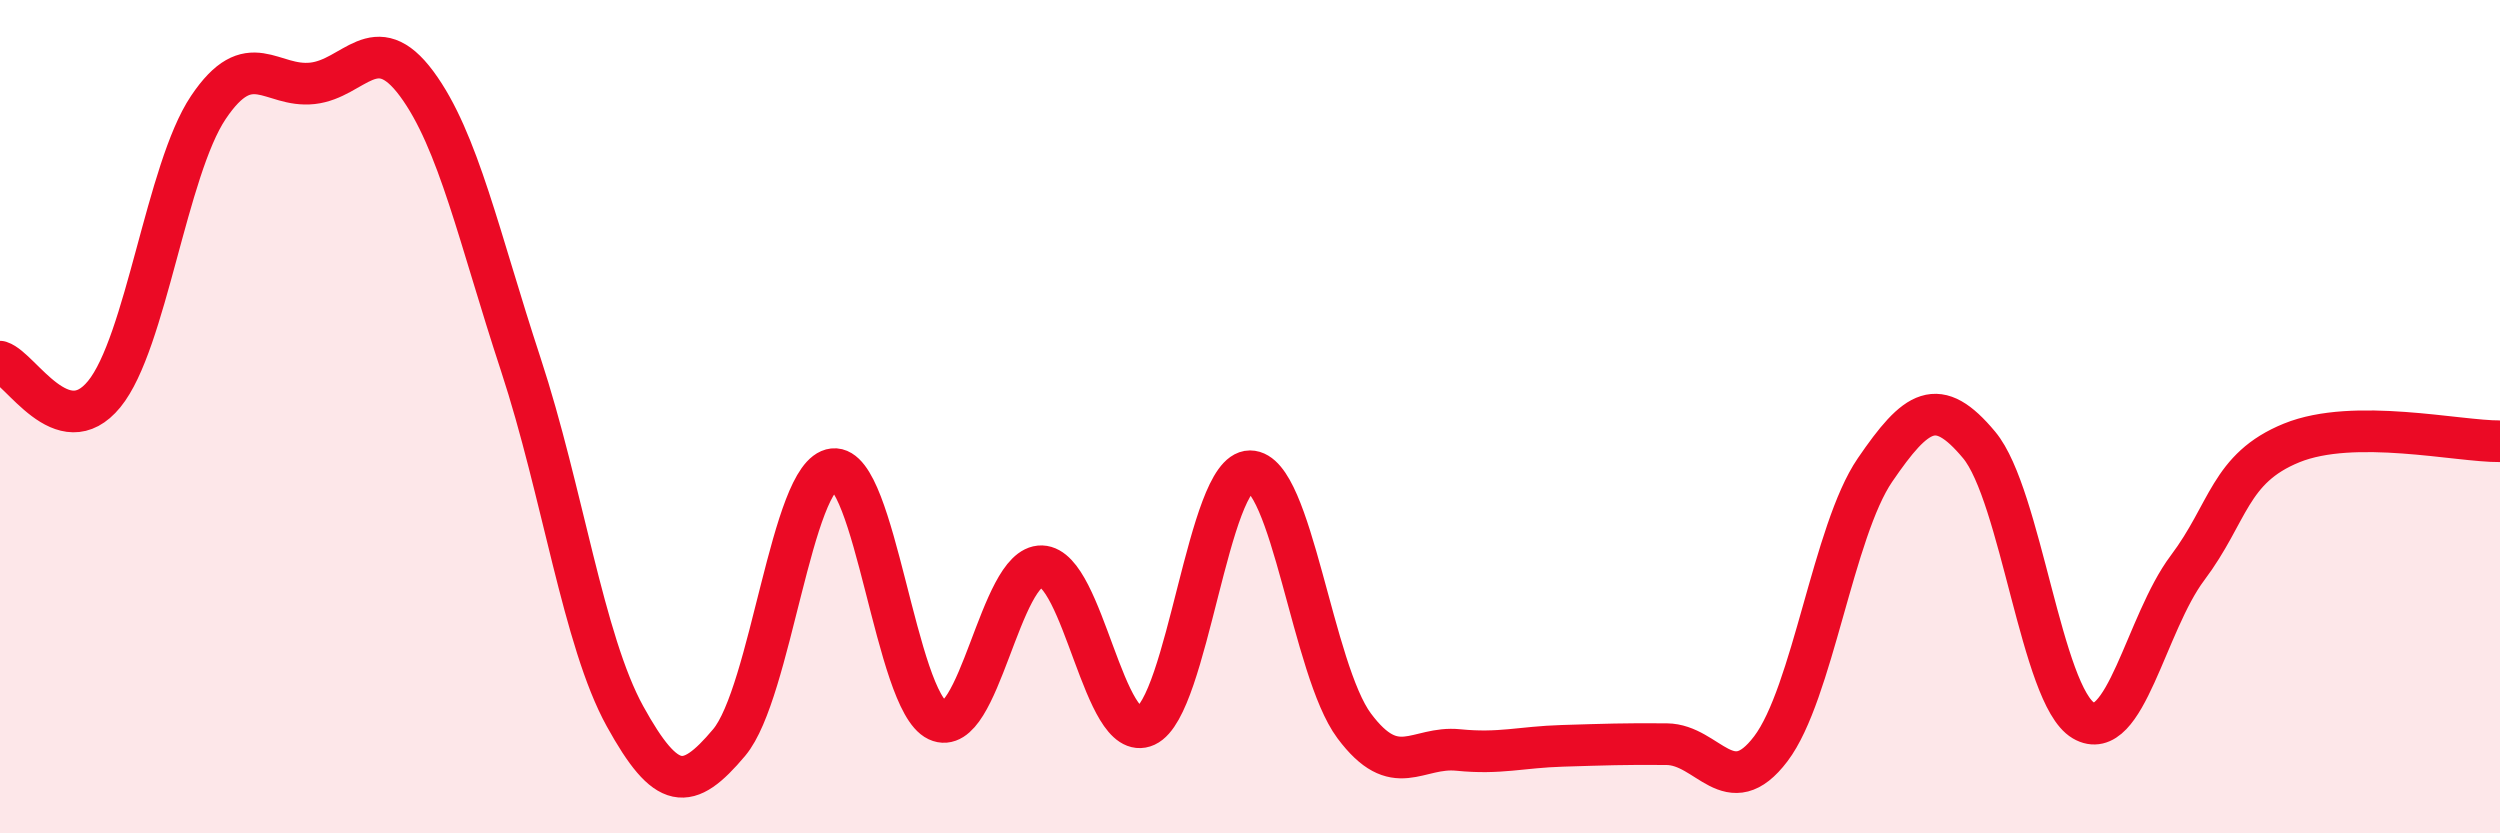 
    <svg width="60" height="20" viewBox="0 0 60 20" xmlns="http://www.w3.org/2000/svg">
      <path
        d="M 0,8.68 C 0.5,8.84 1.5,10.68 2.5,9.46 C 3.5,8.24 4,4.07 5,2.58 C 6,1.09 6.5,2.11 7.5,2 C 8.5,1.89 9,0.66 10,2.01 C 11,3.36 11.5,5.71 12.5,8.75 C 13.5,11.79 14,15.38 15,17.19 C 16,19 16.5,19.01 17.5,17.82 C 18.5,16.63 19,11.37 20,11.26 C 21,11.15 21.5,16.82 22.5,17.29 C 23.5,17.76 24,13.56 25,13.59 C 26,13.62 26.5,17.88 27.5,17.42 C 28.5,16.96 29,11.31 30,11.31 C 31,11.31 31.5,16.08 32.5,17.42 C 33.5,18.76 34,17.9 35,18 C 36,18.1 36.5,17.93 37.5,17.9 C 38.5,17.87 39,17.85 40,17.86 C 41,17.87 41.5,19.29 42.5,17.97 C 43.5,16.65 44,12.74 45,11.28 C 46,9.82 46.5,9.48 47.5,10.68 C 48.5,11.88 49,16.7 50,17.29 C 51,17.88 51.5,14.96 52.5,13.63 C 53.5,12.3 53.5,11.24 55,10.63 C 56.5,10.02 59,10.6 60,10.59L60 20L0 20Z"
        fill="#EB0A25"
        opacity="0.1"
        stroke-linecap="round"
        stroke-linejoin="round"
      />
      <path
        d="M 0,8.68 C 0.5,8.84 1.5,10.68 2.5,9.46 C 3.5,8.24 4,4.07 5,2.58 C 6,1.09 6.5,2.11 7.5,2 C 8.5,1.89 9,0.66 10,2.01 C 11,3.36 11.5,5.71 12.5,8.75 C 13.5,11.79 14,15.38 15,17.19 C 16,19 16.5,19.01 17.5,17.82 C 18.5,16.63 19,11.37 20,11.26 C 21,11.15 21.5,16.82 22.5,17.29 C 23.5,17.76 24,13.56 25,13.59 C 26,13.62 26.5,17.88 27.5,17.42 C 28.5,16.96 29,11.31 30,11.31 C 31,11.31 31.5,16.08 32.5,17.42 C 33.5,18.76 34,17.9 35,18 C 36,18.1 36.5,17.93 37.5,17.9 C 38.5,17.87 39,17.85 40,17.86 C 41,17.87 41.5,19.29 42.5,17.97 C 43.5,16.65 44,12.74 45,11.28 C 46,9.82 46.5,9.48 47.5,10.68 C 48.5,11.88 49,16.7 50,17.29 C 51,17.88 51.5,14.96 52.5,13.63 C 53.5,12.3 53.5,11.24 55,10.63 C 56.5,10.02 59,10.6 60,10.59"
        stroke="#EB0A25"
        stroke-width="1"
        fill="none"
        stroke-linecap="round"
        stroke-linejoin="round"
      />
    </svg>
  